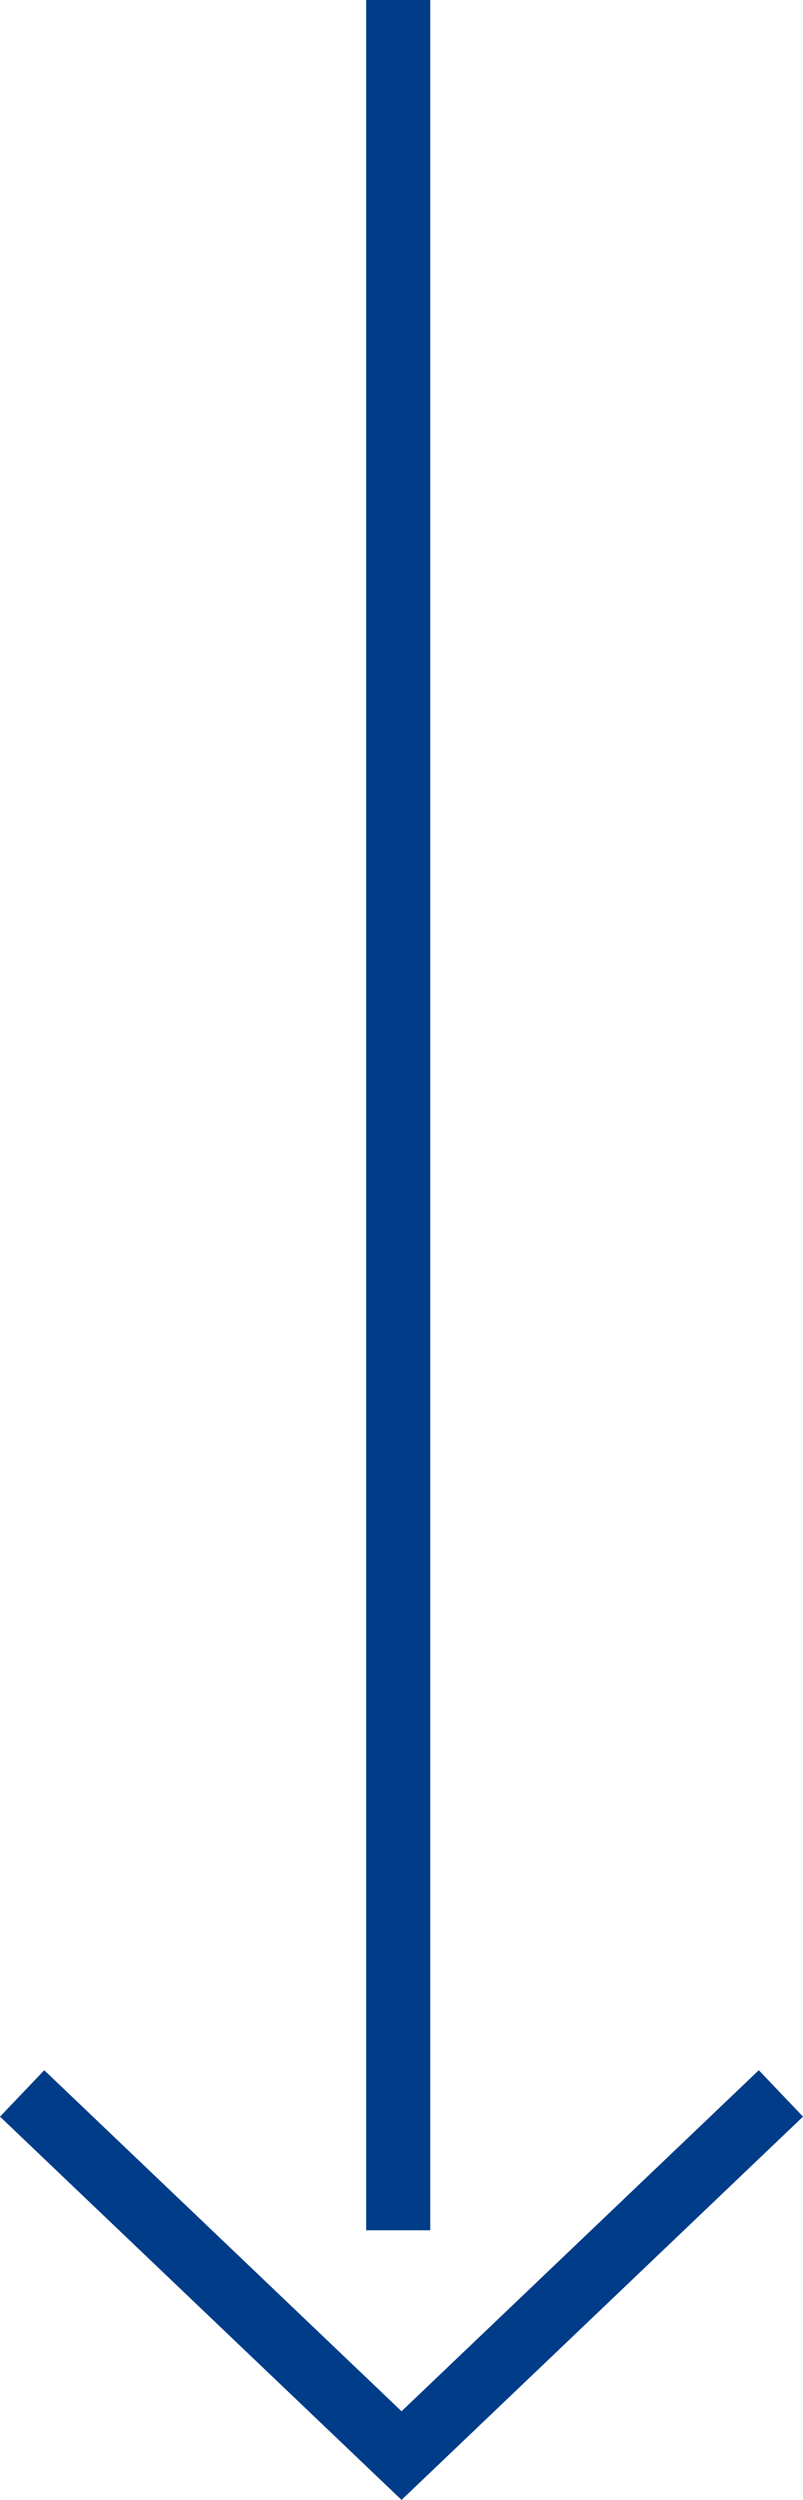 <svg xmlns="http://www.w3.org/2000/svg" width="18.796" height="58.453" viewBox="0 0 18.796 58.453">
    <g data-name="Grupo 9618">
        <g data-name="Icon feather-arrow-right">
            <path data-name="Trazado 456" d="m0 0 8.468 8.88L0 17.761" style="fill:none;stroke:#003c88;stroke-width:1.5px" transform="rotate(90 -15.335 33.614)"/>
        </g>
        <path data-name="Línea 1423" transform="translate(9.321)" style="fill:none;stroke:#003c88;stroke-width:1.5px" d="M0 52.149V0"/>
    </g>
</svg>
